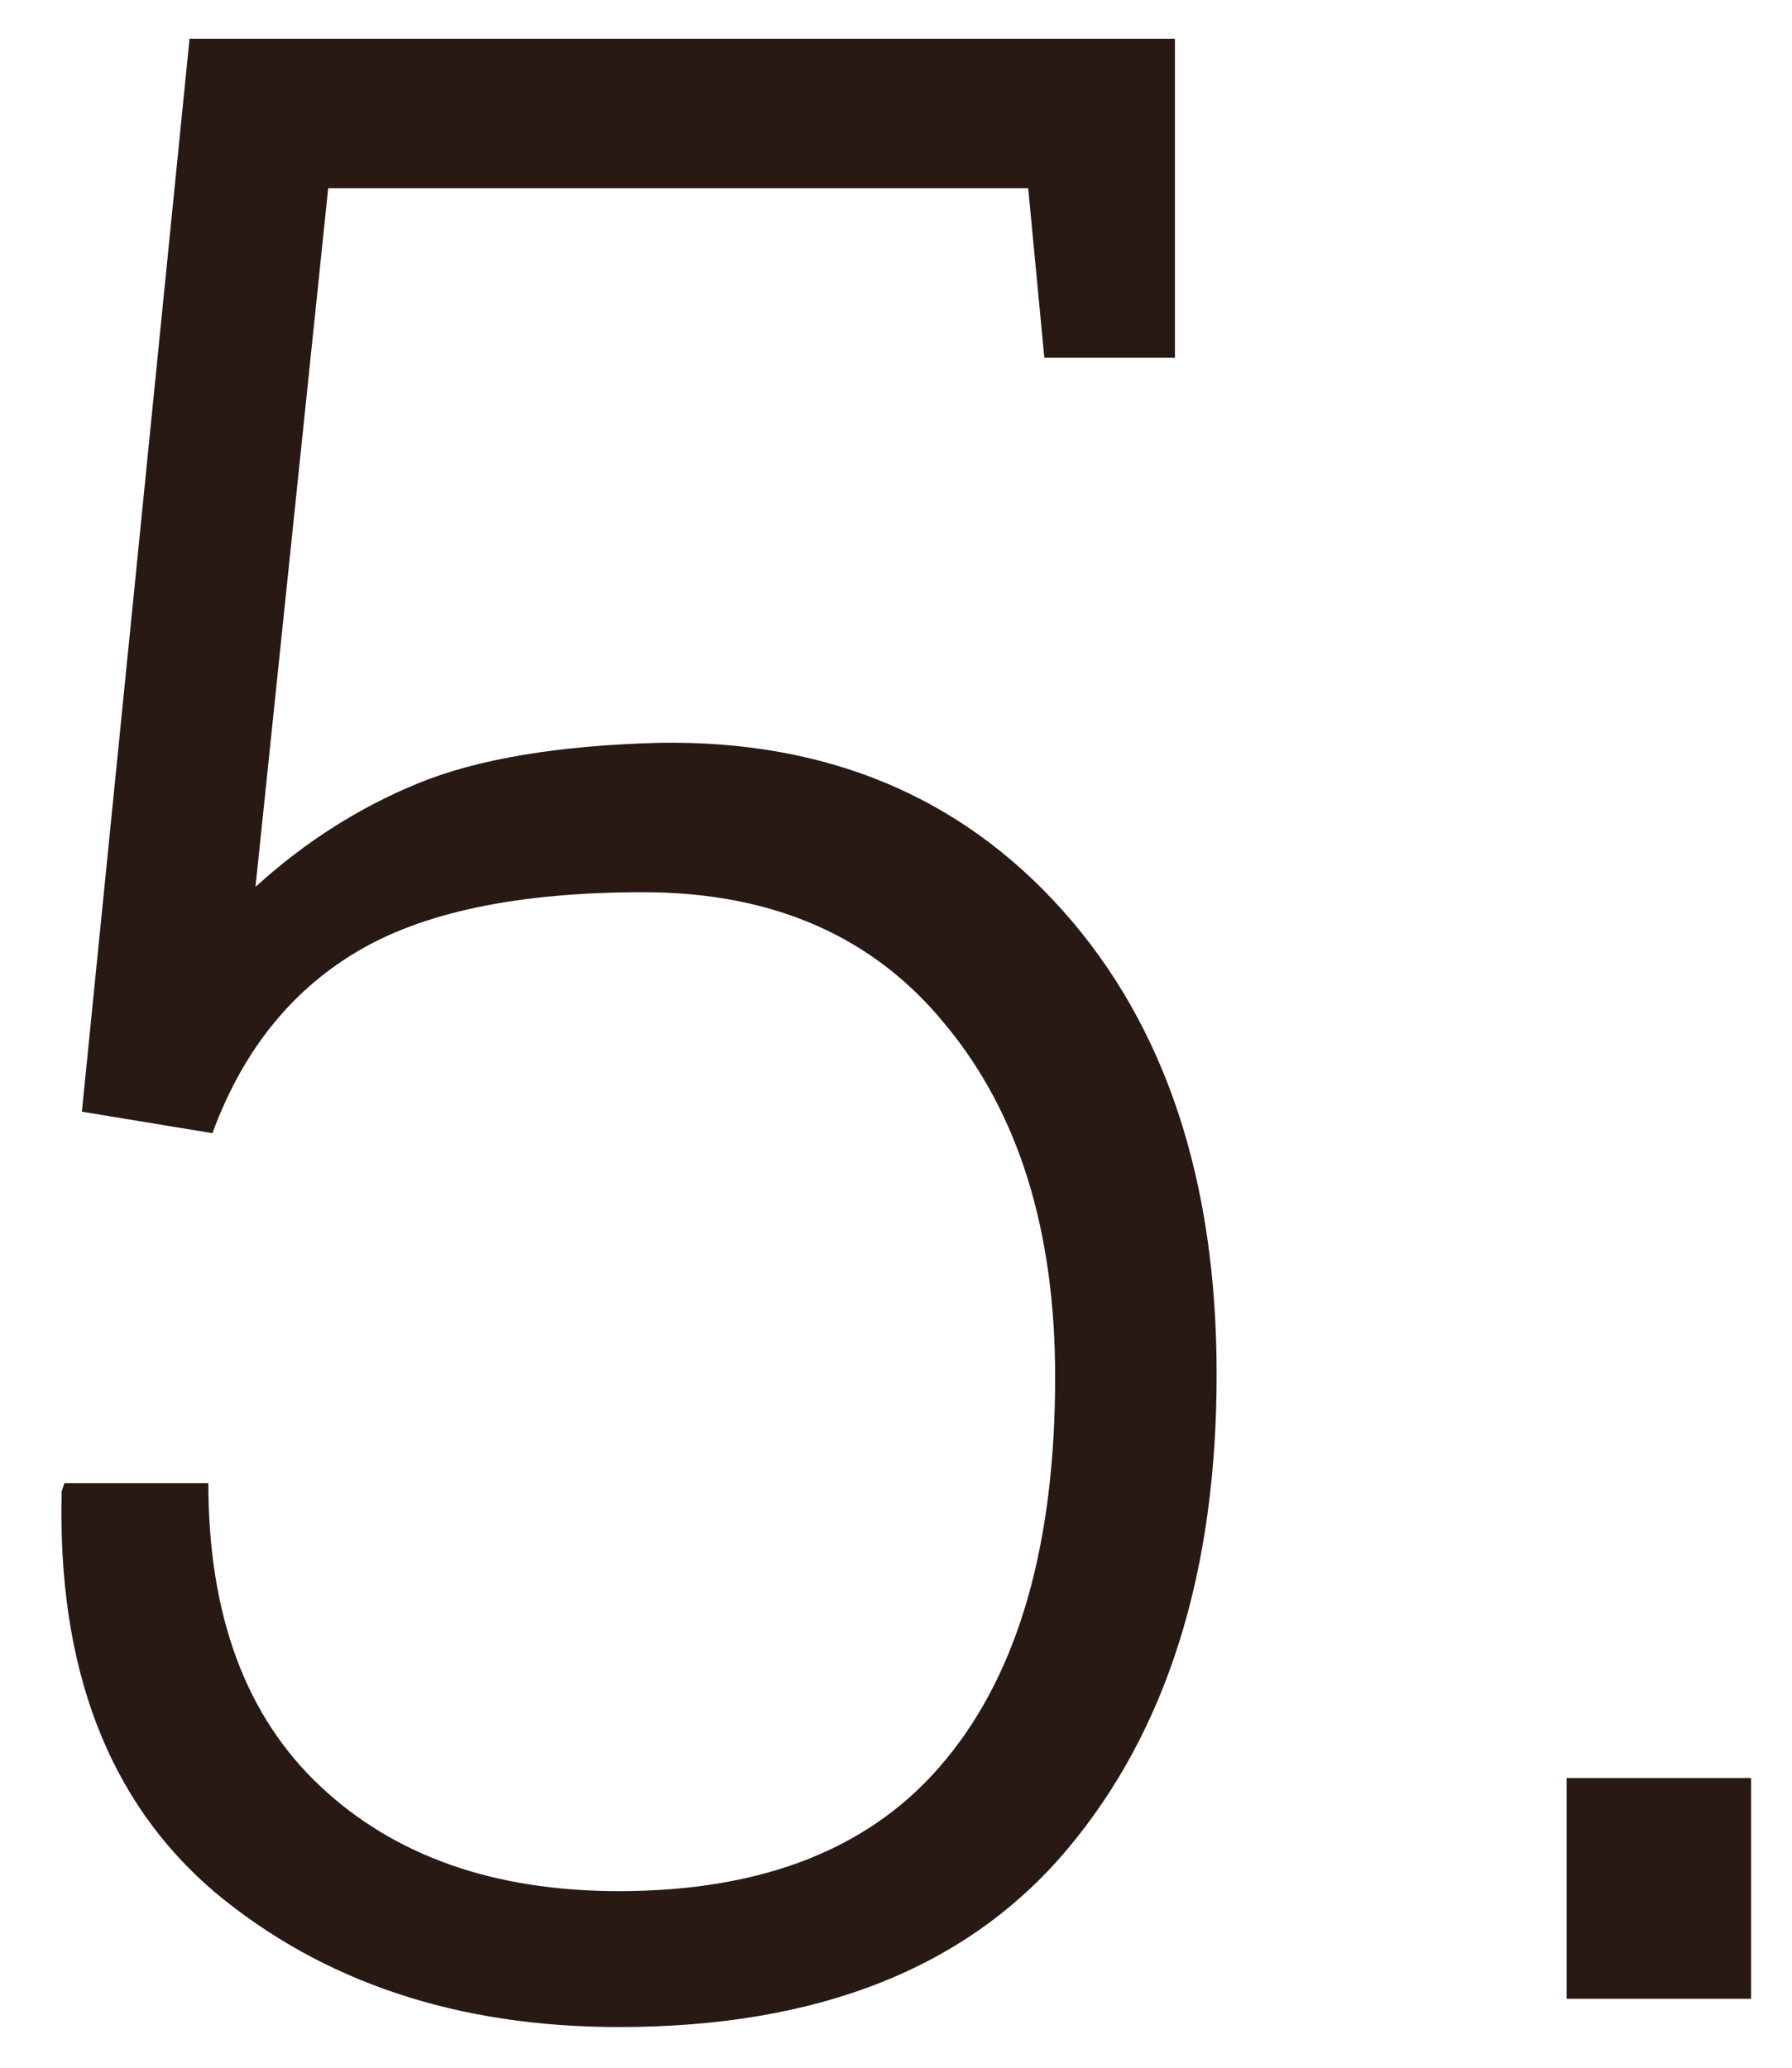 <?xml version="1.0" encoding="UTF-8"?> <svg xmlns="http://www.w3.org/2000/svg" width="26" height="30" viewBox="0 0 26 30" fill="none"> <path d="M15.152 5.191L14.918 2.73H4.762L3.707 12.867C4.423 12.216 5.211 11.715 6.07 11.363C6.93 11.012 8.095 10.816 9.566 10.777C11.988 10.738 13.941 11.552 15.426 13.219C16.91 14.885 17.652 17.125 17.652 19.938C17.652 22.815 16.93 25.113 15.484 26.832C14.039 28.551 11.871 29.41 8.98 29.41C6.637 29.41 4.684 28.759 3.121 27.457C1.572 26.142 0.829 24.202 0.895 21.637L0.934 21.52H3.023C3.023 23.434 3.564 24.898 4.645 25.914C5.725 26.93 7.171 27.438 8.98 27.438C11.103 27.438 12.685 26.799 13.727 25.523C14.781 24.247 15.309 22.398 15.309 19.977C15.309 17.854 14.781 16.155 13.727 14.879C12.685 13.59 11.22 12.945 9.332 12.945C7.509 12.945 6.116 13.238 5.152 13.824C4.202 14.397 3.512 15.27 3.082 16.441L1.188 16.129L2.75 0.562H17.047V5.191H15.152ZM25.406 29H22.73V25.797H25.406V29Z" fill="#281914"></path> </svg> 